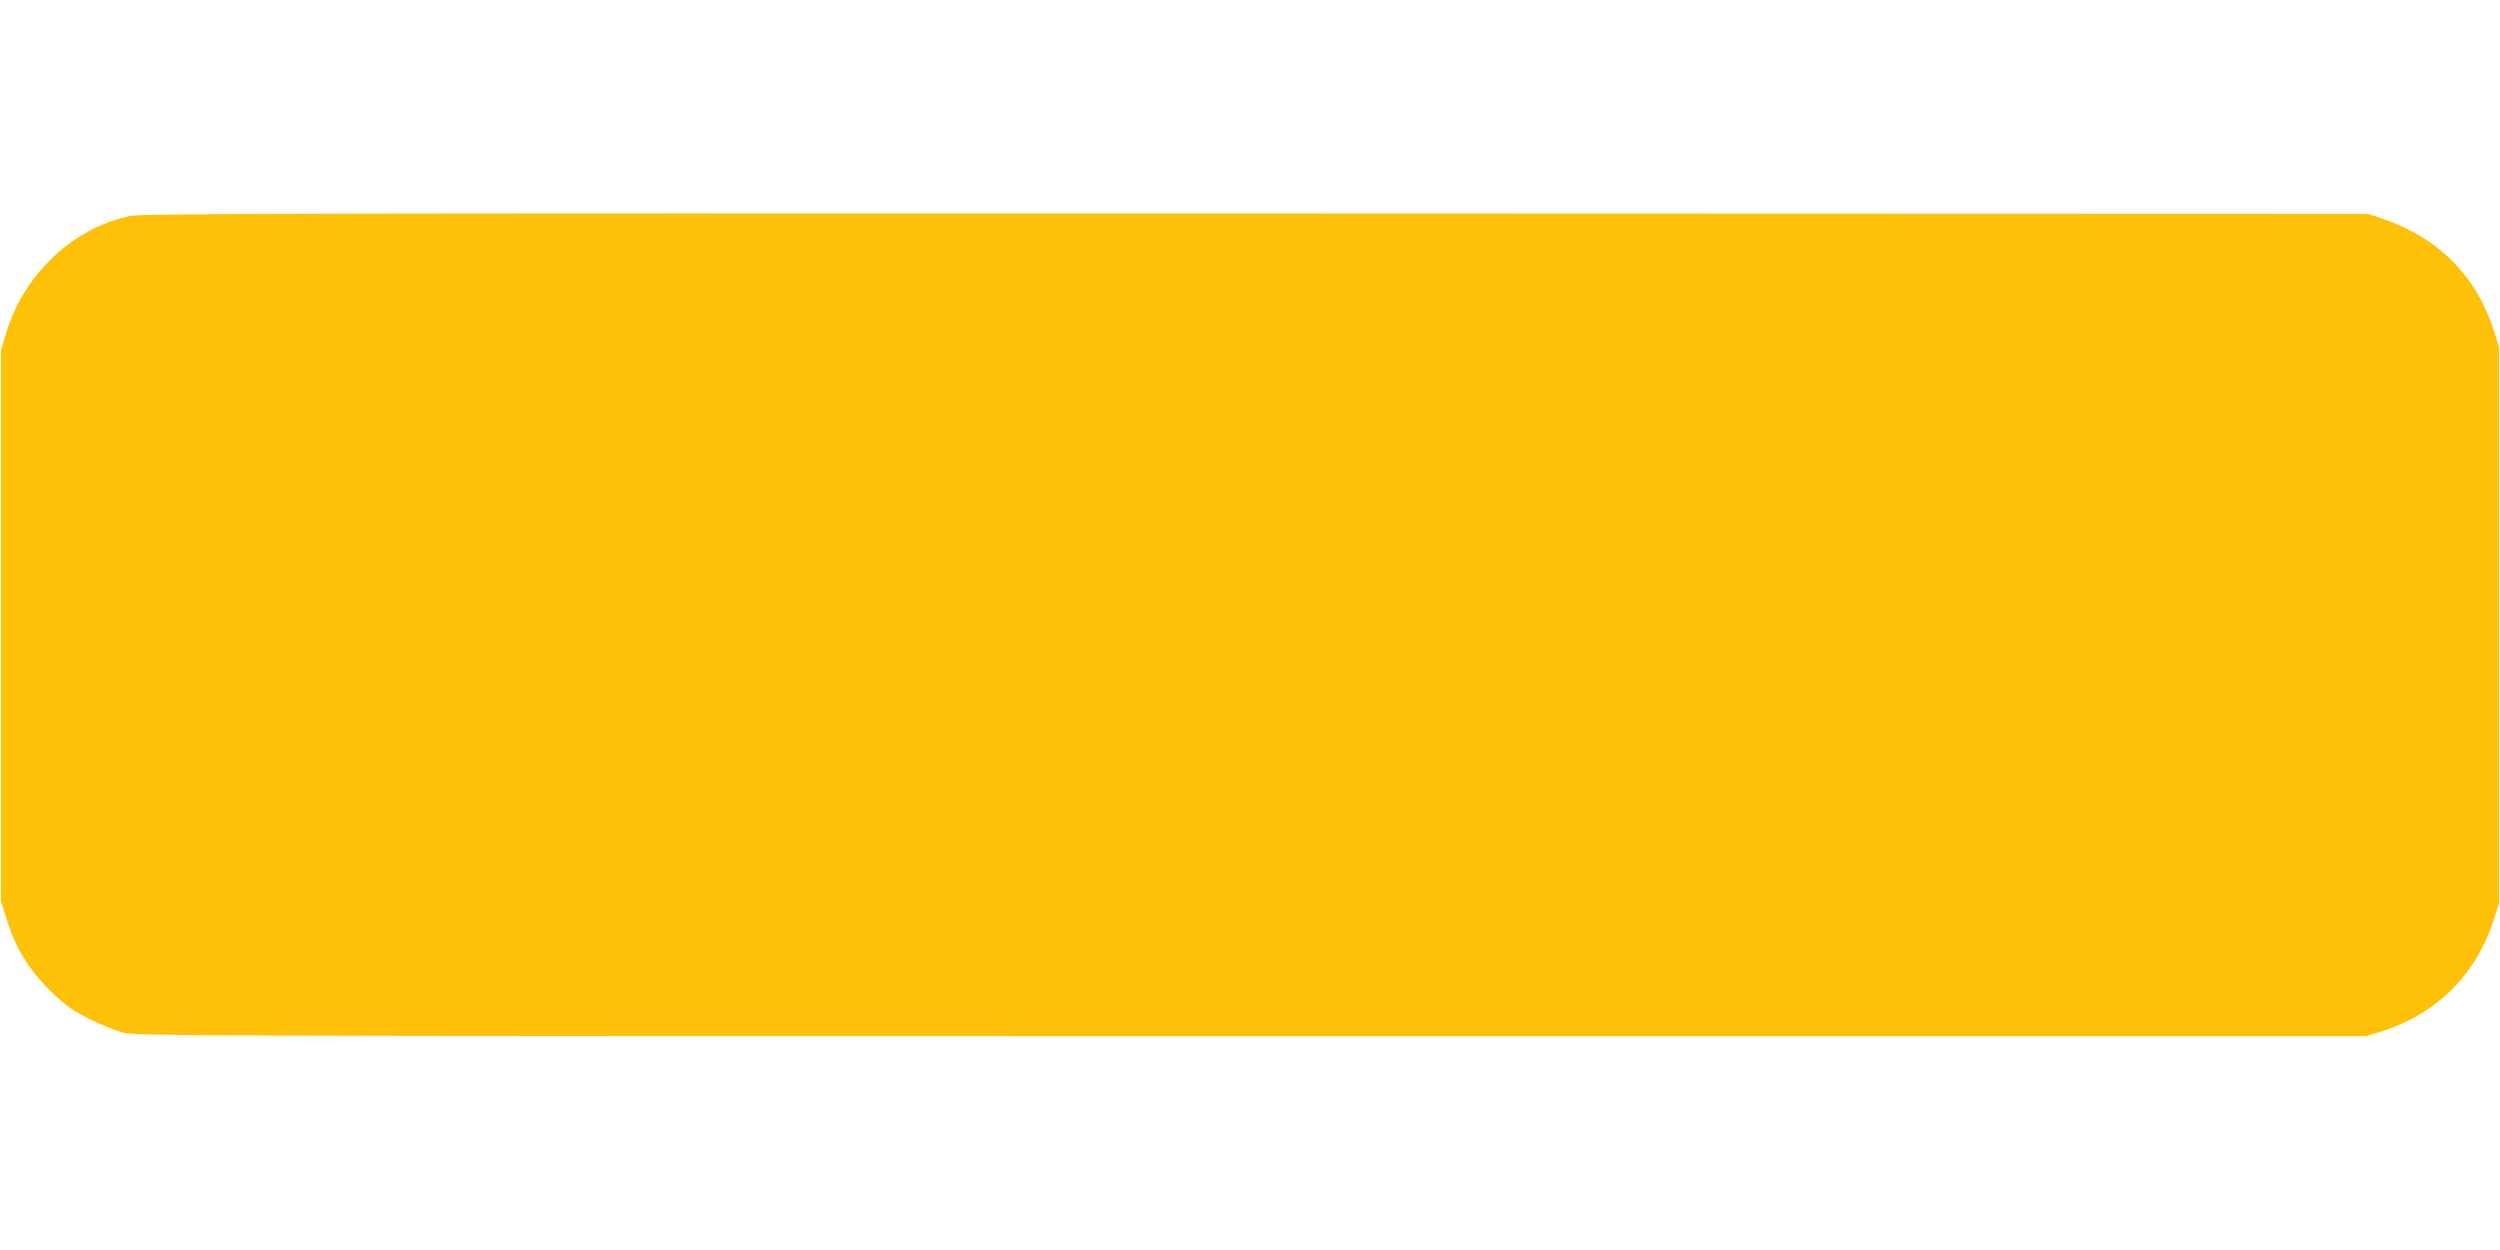 <?xml version="1.0" standalone="no"?>
<!DOCTYPE svg PUBLIC "-//W3C//DTD SVG 20010904//EN"
 "http://www.w3.org/TR/2001/REC-SVG-20010904/DTD/svg10.dtd">
<svg version="1.0" xmlns="http://www.w3.org/2000/svg"
 width="1280pt" height="640pt" viewBox="0 0 1280 640"
 preserveAspectRatio="xMidYMid meet">
<g transform="translate(0,640) scale(0.1,-0.1)"
fill="#ffc107" stroke="none">
<path d="M665 5294 c-299 -64 -548 -303 -637 -611 l-23 -78 0 -1410 0 -1410
28 -88 c33 -105 65 -171 122 -252 49 -70 145 -165 207 -208 61 -42 192 -102
268 -124 63 -17 271 -18 5775 -18 l5710 0 75 23 c287 90 491 294 581 582 l24
75 0 1425 0 1425 -24 75 c-90 286 -286 484 -576 581 l-70 24 -5695 2 c-4999 1
-5704 0 -5765 -13z"/>
</g>
</svg>
